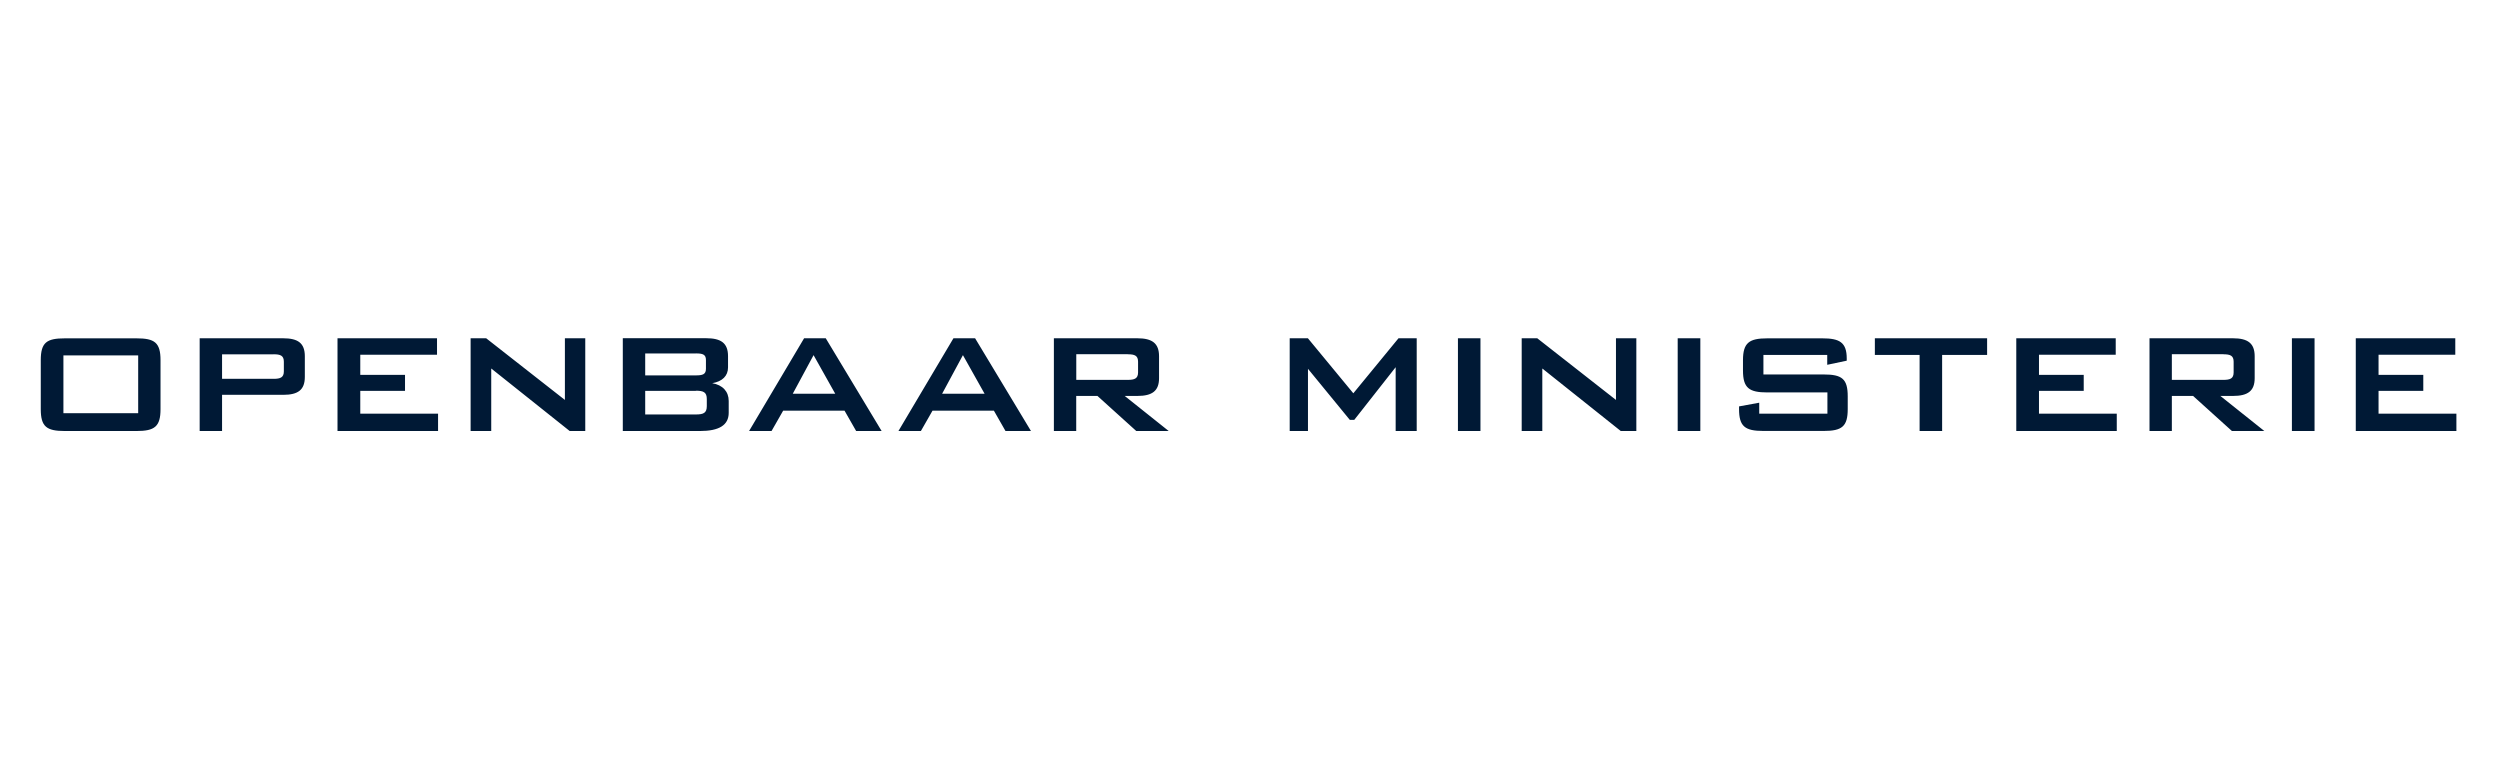 <?xml version="1.0" encoding="UTF-8" standalone="no"?>
<svg xmlns="http://www.w3.org/2000/svg" height="80" viewBox="0 0 260.0 80.0" width="260">
  <svg height="80" viewBox="0 0 393 125" width="252" x="4" y="0">
    <svg height="125" viewBox="0 0 393 125" width="393">
      <g>
        <path d="M176.64,57.57c1.11,0,1.67.21,1.67,1.21v1.74c0,1-.58,1.21-1.67,1.21h-8.37v-4.17h8.37ZM164.63,70.04h3.63v-5.7h3.45l6.31,5.7h5.27l-7.15-5.7h2.06c2.43,0,3.52-.83,3.52-2.89v-3.56c0-2.1-1.11-2.92-3.52-2.92h-13.57v15.07h-.01ZM139.34,70.04h3.68l1.89-3.31h9.97l1.89,3.31h4.14l-9.08-15.07h-3.52l-8.94,15.07h-.04ZM146.47,63.98l3.38-6.27,3.52,6.27h-6.92.01ZM115.07,70.04h3.68l1.89-3.31h9.97l1.89,3.31h4.14l-9.08-15.07h-3.52l-8.94,15.07h-.04ZM122.2,63.98l3.38-6.27,3.52,6.27h-6.92.01ZM94.58,70.04h12.54c3.1,0,4.67-.95,4.67-2.96v-1.92c0-1.53-.97-2.6-2.68-2.89,1.64-.28,2.57-1.18,2.57-2.57v-1.82c0-2.13-1.14-2.92-3.56-2.92h-13.54v15.07h0ZM106.45,57.43c1.14,0,1.64.18,1.64,1.07v1.43c0,.9-.53,1.07-1.64,1.07h-8.23v-3.56s8.23,0,8.23,0ZM106.45,63.49c1.25,0,1.78.25,1.78,1.36v1.14c0,1.11-.53,1.36-1.78,1.36h-8.23v-3.84h8.23ZM69.85,70.04h3.35v-10.16l12.75,10.16h2.53v-15.07h-3.31v10.02l-12.79-10.02h-2.53s0,15.07,0,15.07ZM48.2,70.04h16.36v-2.82h-12.64v-3.7h7.27v-2.6h-7.27v-3.28h12.47v-2.67h-16.17v15.07h-.01ZM25.83,70.04h3.63v-5.88h9.93c2.43,0,3.52-.81,3.52-2.92v-3.35c0-2.13-1.11-2.92-3.52-2.92h-13.57s0,15.07,0,15.07ZM37.83,57.57c1.11,0,1.67.21,1.67,1.21v1.57c0,1-.58,1.21-1.67,1.21h-8.37v-3.98h8.37ZM3.68,57.75h12.15v9.4H3.68s0-9.4,0-9.4ZM0,58.54v7.94c0,2.85.93,3.56,3.91,3.56h11.64c2.96,0,3.91-.72,3.91-3.56v-7.94c0-2.89-.97-3.56-3.91-3.56H3.91c-2.96,0-3.91.67-3.91,3.56" fill="#001935"/>
        <path d="M290.3,57.68v1.6l3.17-.67v-.35c0-2.64-1.18-3.28-3.96-3.28h-8.94c-2.96,0-3.96.72-3.96,3.56v1.67c0,2.85,1,3.56,3.96,3.56h9.76v3.45h-11.08v-1.78l-3.28.6v.43c0,2.82.95,3.56,3.96,3.56h9.79c2.99,0,3.91-.74,3.91-3.56v-2.06c0-2.85-.93-3.56-3.91-3.56h-9.79v-3.17h10.37,0ZM266,70.04h3.68v-15.07h-3.68v15.07ZM240.65,70.04h3.35v-10.16l12.75,10.16h2.53v-15.07h-3.31v10.02l-12.79-10.02h-2.53v15.07ZM230.29,70.04h3.66v-15.07h-3.66v15.07ZM230.29,70.04h3.66v-15.07h-3.66v15.07ZM202.96,70.04h2.96v-10.11l6.8,8.3h.72l6.73-8.56v10.37h3.42v-15.07h-2.96l-7.34,8.94-7.38-8.94h-2.96v15.07h0Z" fill="#001935"/>
      </g>
      <path d="M376.18,70.04h16.36v-2.82h-12.65v-3.7h7.27v-2.6h-7.27v-3.28h12.47v-2.67h-16.17v15.07h0ZM365.81,70.04h3.68v-15.07h-3.68v15.07ZM354.67,57.57c1.11,0,1.67.21,1.67,1.21v1.74c0,1-.58,1.21-1.67,1.21h-8.37v-4.17h8.37ZM342.67,70.04h3.63v-5.7h3.45l6.31,5.7h5.27l-7.15-5.7h2.06c2.43,0,3.52-.83,3.52-2.89v-3.56c0-2.1-1.11-2.92-3.52-2.92h-13.57v15.07h-.01ZM321.01,70.04h16.34v-2.82h-12.64v-3.7h7.27v-2.6h-7.27v-3.28h12.47v-2.67h-16.16v15.07h-.01ZM308.97,57.68h7.31v-2.71h-18.24v2.71h7.27v12.36h3.66v-12.36Z" fill="#001935"/>
    </svg>
  </svg>
</svg>
